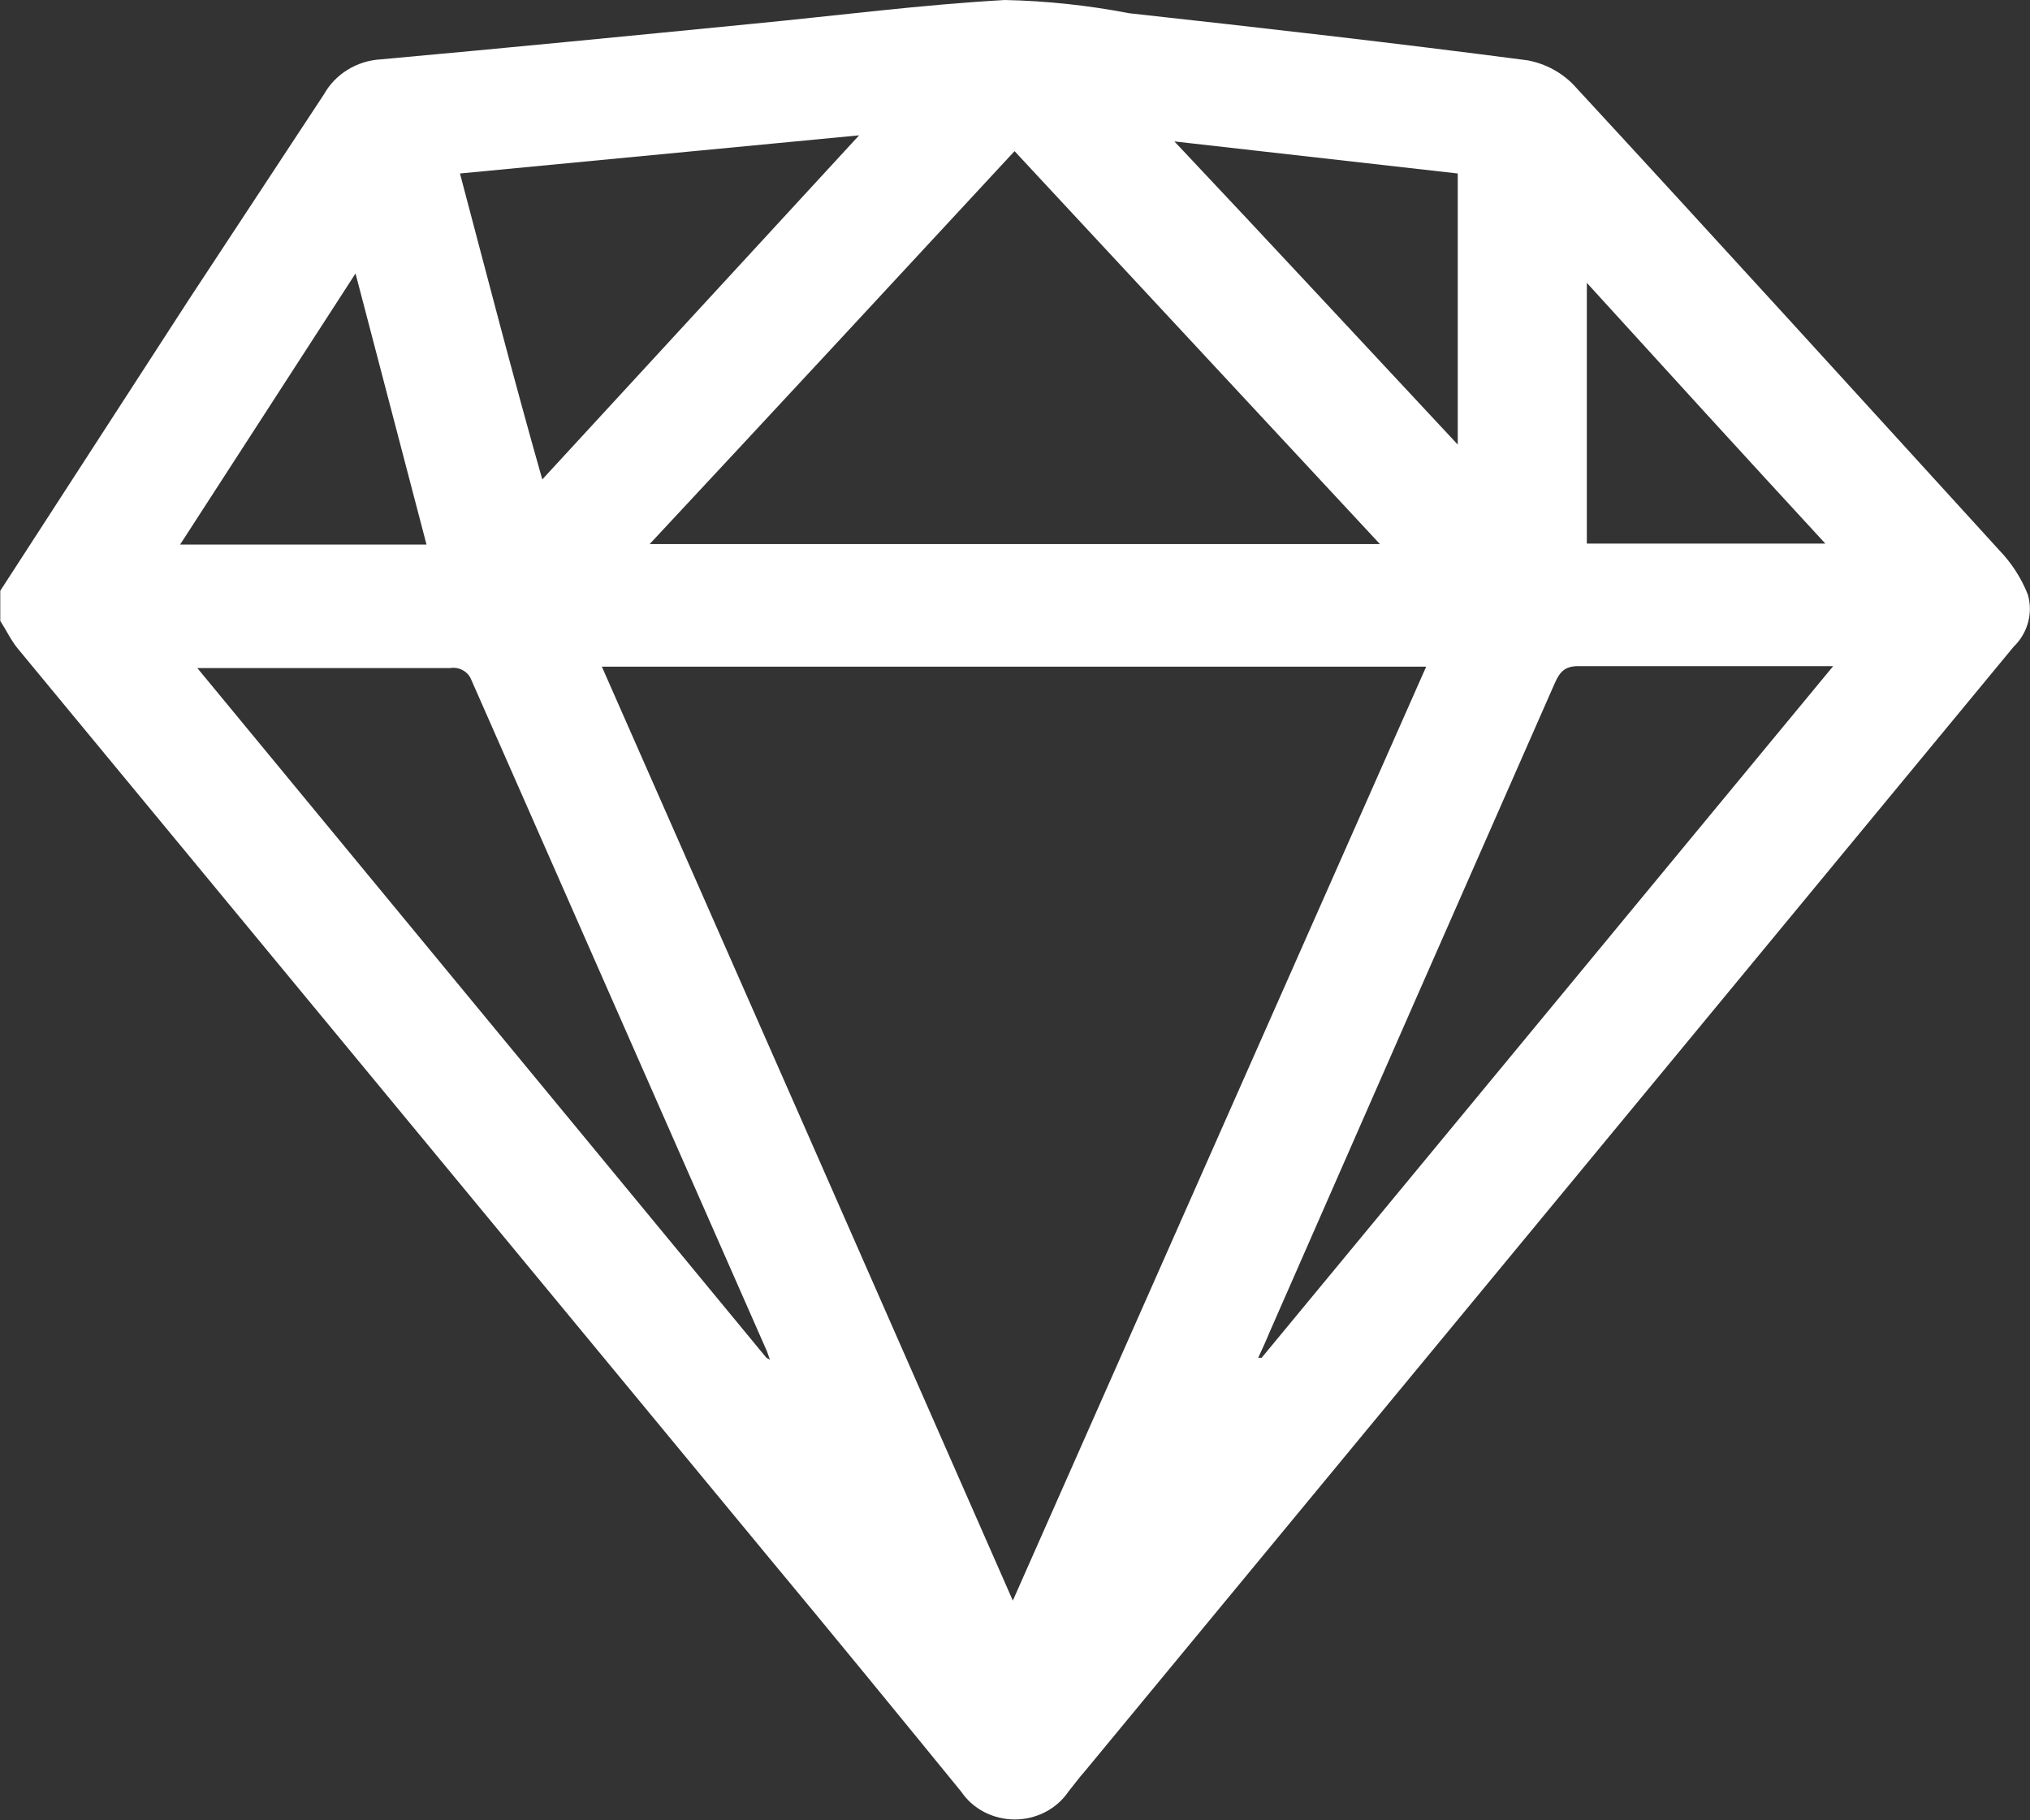 <?xml version="1.0" encoding="UTF-8"?>
<svg xmlns="http://www.w3.org/2000/svg" width="29" height="26" viewBox="0 0 29 26" fill="none">
  <rect x="0" y="0" width="29" height="26" fill="#333333" stroke="none"/>
  <path d="M28.969 8.492C28.876 8.257 28.738 8.043 28.561 7.859C26.54 5.643 24.52 3.421 22.486 1.219C22.311 1.035 22.079 0.91 21.824 0.862C19.924 0.613 18.023 0.397 16.13 0.189C15.546 0.076 14.952 0.013 14.356 0C13.166 0.067 11.97 0.222 10.78 0.337C9 0.512 7.219 0.687 5.438 0.848C5.27 0.858 5.107 0.909 4.965 0.997C4.824 1.084 4.708 1.204 4.628 1.347L2.7 4.276L0.004 8.438V8.869C0.088 8.997 0.152 9.138 0.25 9.259L10.963 22.222C11.893 23.34 12.807 24.458 13.73 25.589C13.813 25.712 13.926 25.812 14.06 25.882C14.194 25.951 14.344 25.988 14.497 25.988C14.649 25.988 14.799 25.951 14.933 25.882C15.067 25.812 15.181 25.712 15.264 25.589C15.341 25.495 15.419 25.387 15.503 25.293L28.765 9.239C28.865 9.143 28.936 9.023 28.972 8.892C29.008 8.76 29.007 8.622 28.969 8.492ZM22.669 4.04C23.816 5.3 24.928 6.519 26.076 7.764H22.669V4.04ZM20.825 2.478V6.35C19.466 4.896 18.15 3.475 16.777 2.02L20.825 2.478ZM14.49 2.155L19.713 7.771H9.281C11.034 5.892 12.751 4.04 14.497 2.155H14.49ZM12.273 1.933L7.747 6.848C7.331 5.387 6.958 3.939 6.571 2.478L12.273 1.933ZM5.079 3.906L6.093 7.778H2.573L5.079 3.906ZM10.949 19.394L2.819 9.542H3.031H6.43C6.493 9.532 6.558 9.543 6.613 9.574C6.669 9.605 6.711 9.653 6.733 9.71C8.141 12.907 9.549 16.103 10.956 19.3L10.999 19.421L10.949 19.394ZM14.469 22.862C12.498 18.377 10.555 13.96 8.598 9.522H20.374L14.469 22.862ZM18.023 19.394H17.974C18.03 19.273 18.087 19.151 18.136 19.03C19.492 15.937 20.851 12.846 22.211 9.758C22.289 9.582 22.366 9.508 22.577 9.515H26.188L18.023 19.394Z" fill="white"></path>
</svg>
